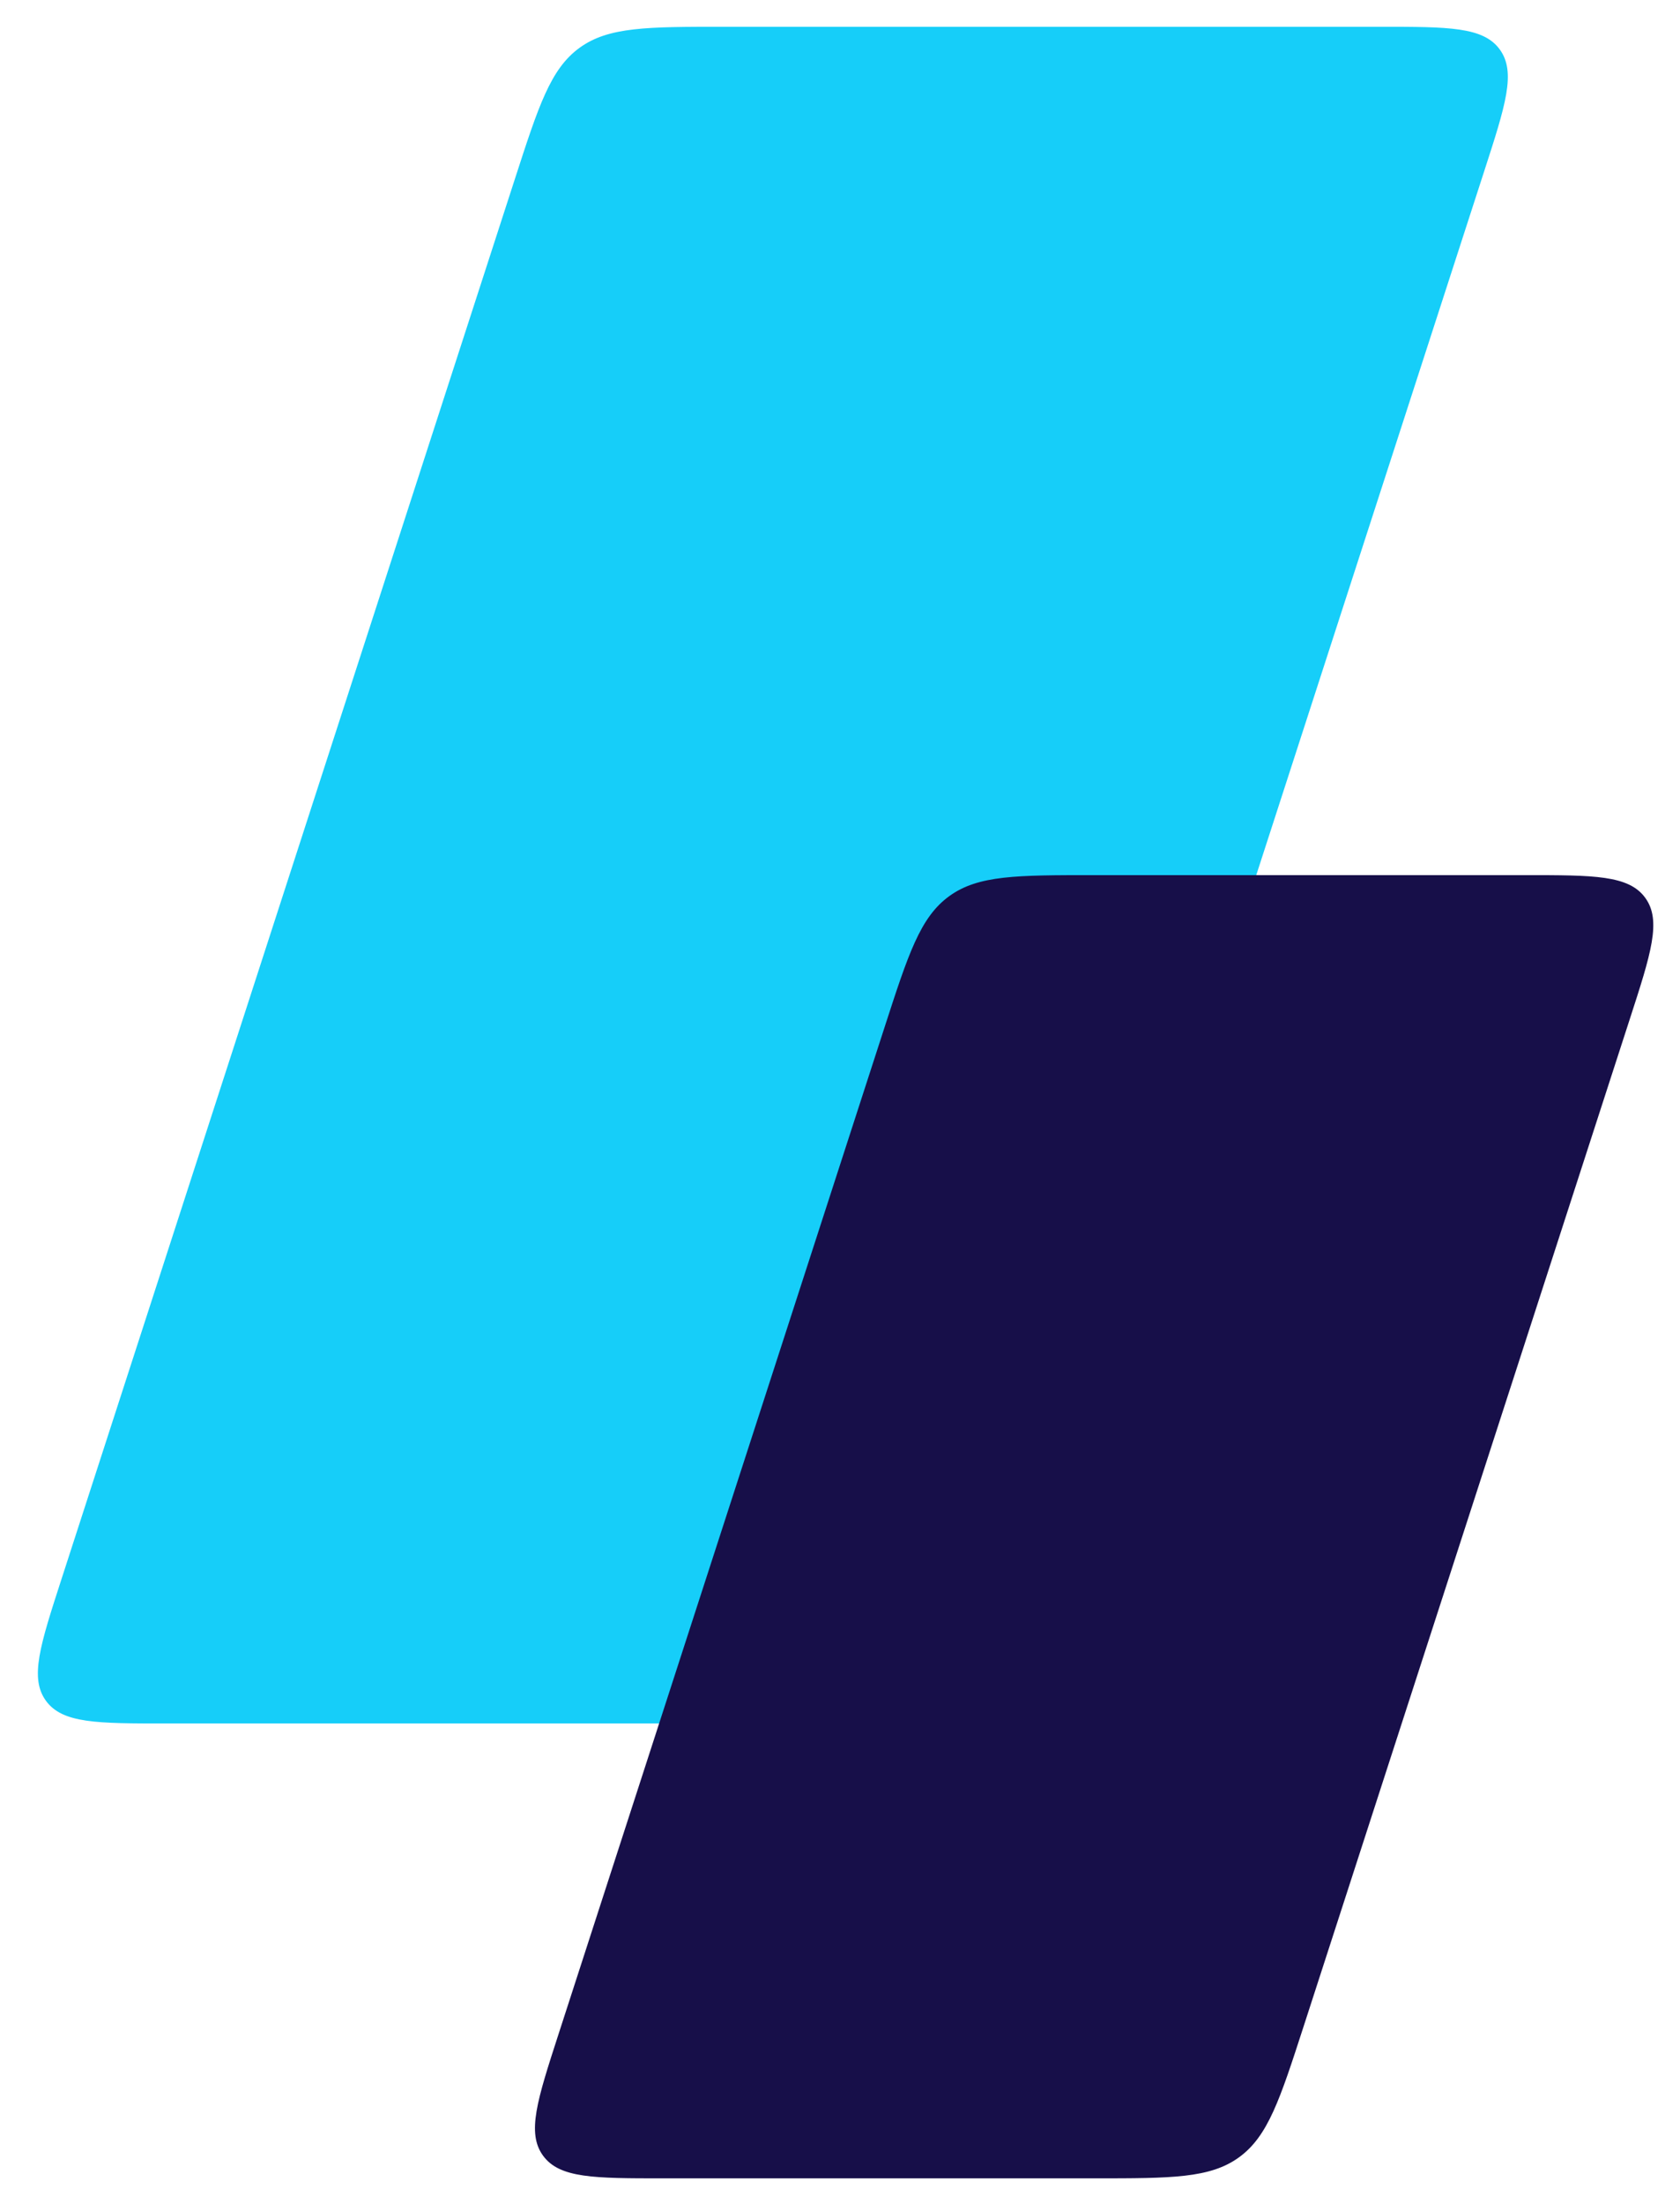 <svg width="61" height="80" viewBox="0 0 61 80" fill="none" xmlns="http://www.w3.org/2000/svg">
<path d="M18.692 6.507C19.556 3.837 19.989 2.502 21.041 1.737C22.093 0.972 23.496 0.972 26.302 0.972H50.088C52.601 0.972 53.857 0.972 54.456 1.796C55.055 2.62 54.668 3.815 53.894 6.205L37.432 57.029C36.568 59.699 36.135 61.034 35.083 61.799C34.031 62.564 32.628 62.564 29.822 62.564H6.036C3.523 62.564 2.267 62.564 1.668 61.74C1.069 60.916 1.456 59.721 2.23 57.331L18.692 6.507Z" fill="#16CEF9"/>
<path d="M32.114 37.303C32.979 34.633 33.411 33.298 34.464 32.533C35.515 31.768 36.919 31.768 39.725 31.768H55.37C57.883 31.768 59.139 31.768 59.738 32.592C60.337 33.415 59.95 34.61 59.175 37L47.34 73.541C46.476 76.211 46.043 77.546 44.991 78.311C43.939 79.076 42.536 79.076 39.73 79.076H24.085C21.572 79.076 20.316 79.076 19.717 78.252C19.118 77.429 19.505 76.234 20.279 73.844L32.114 37.303Z" fill="#170F49"/>
</svg>
